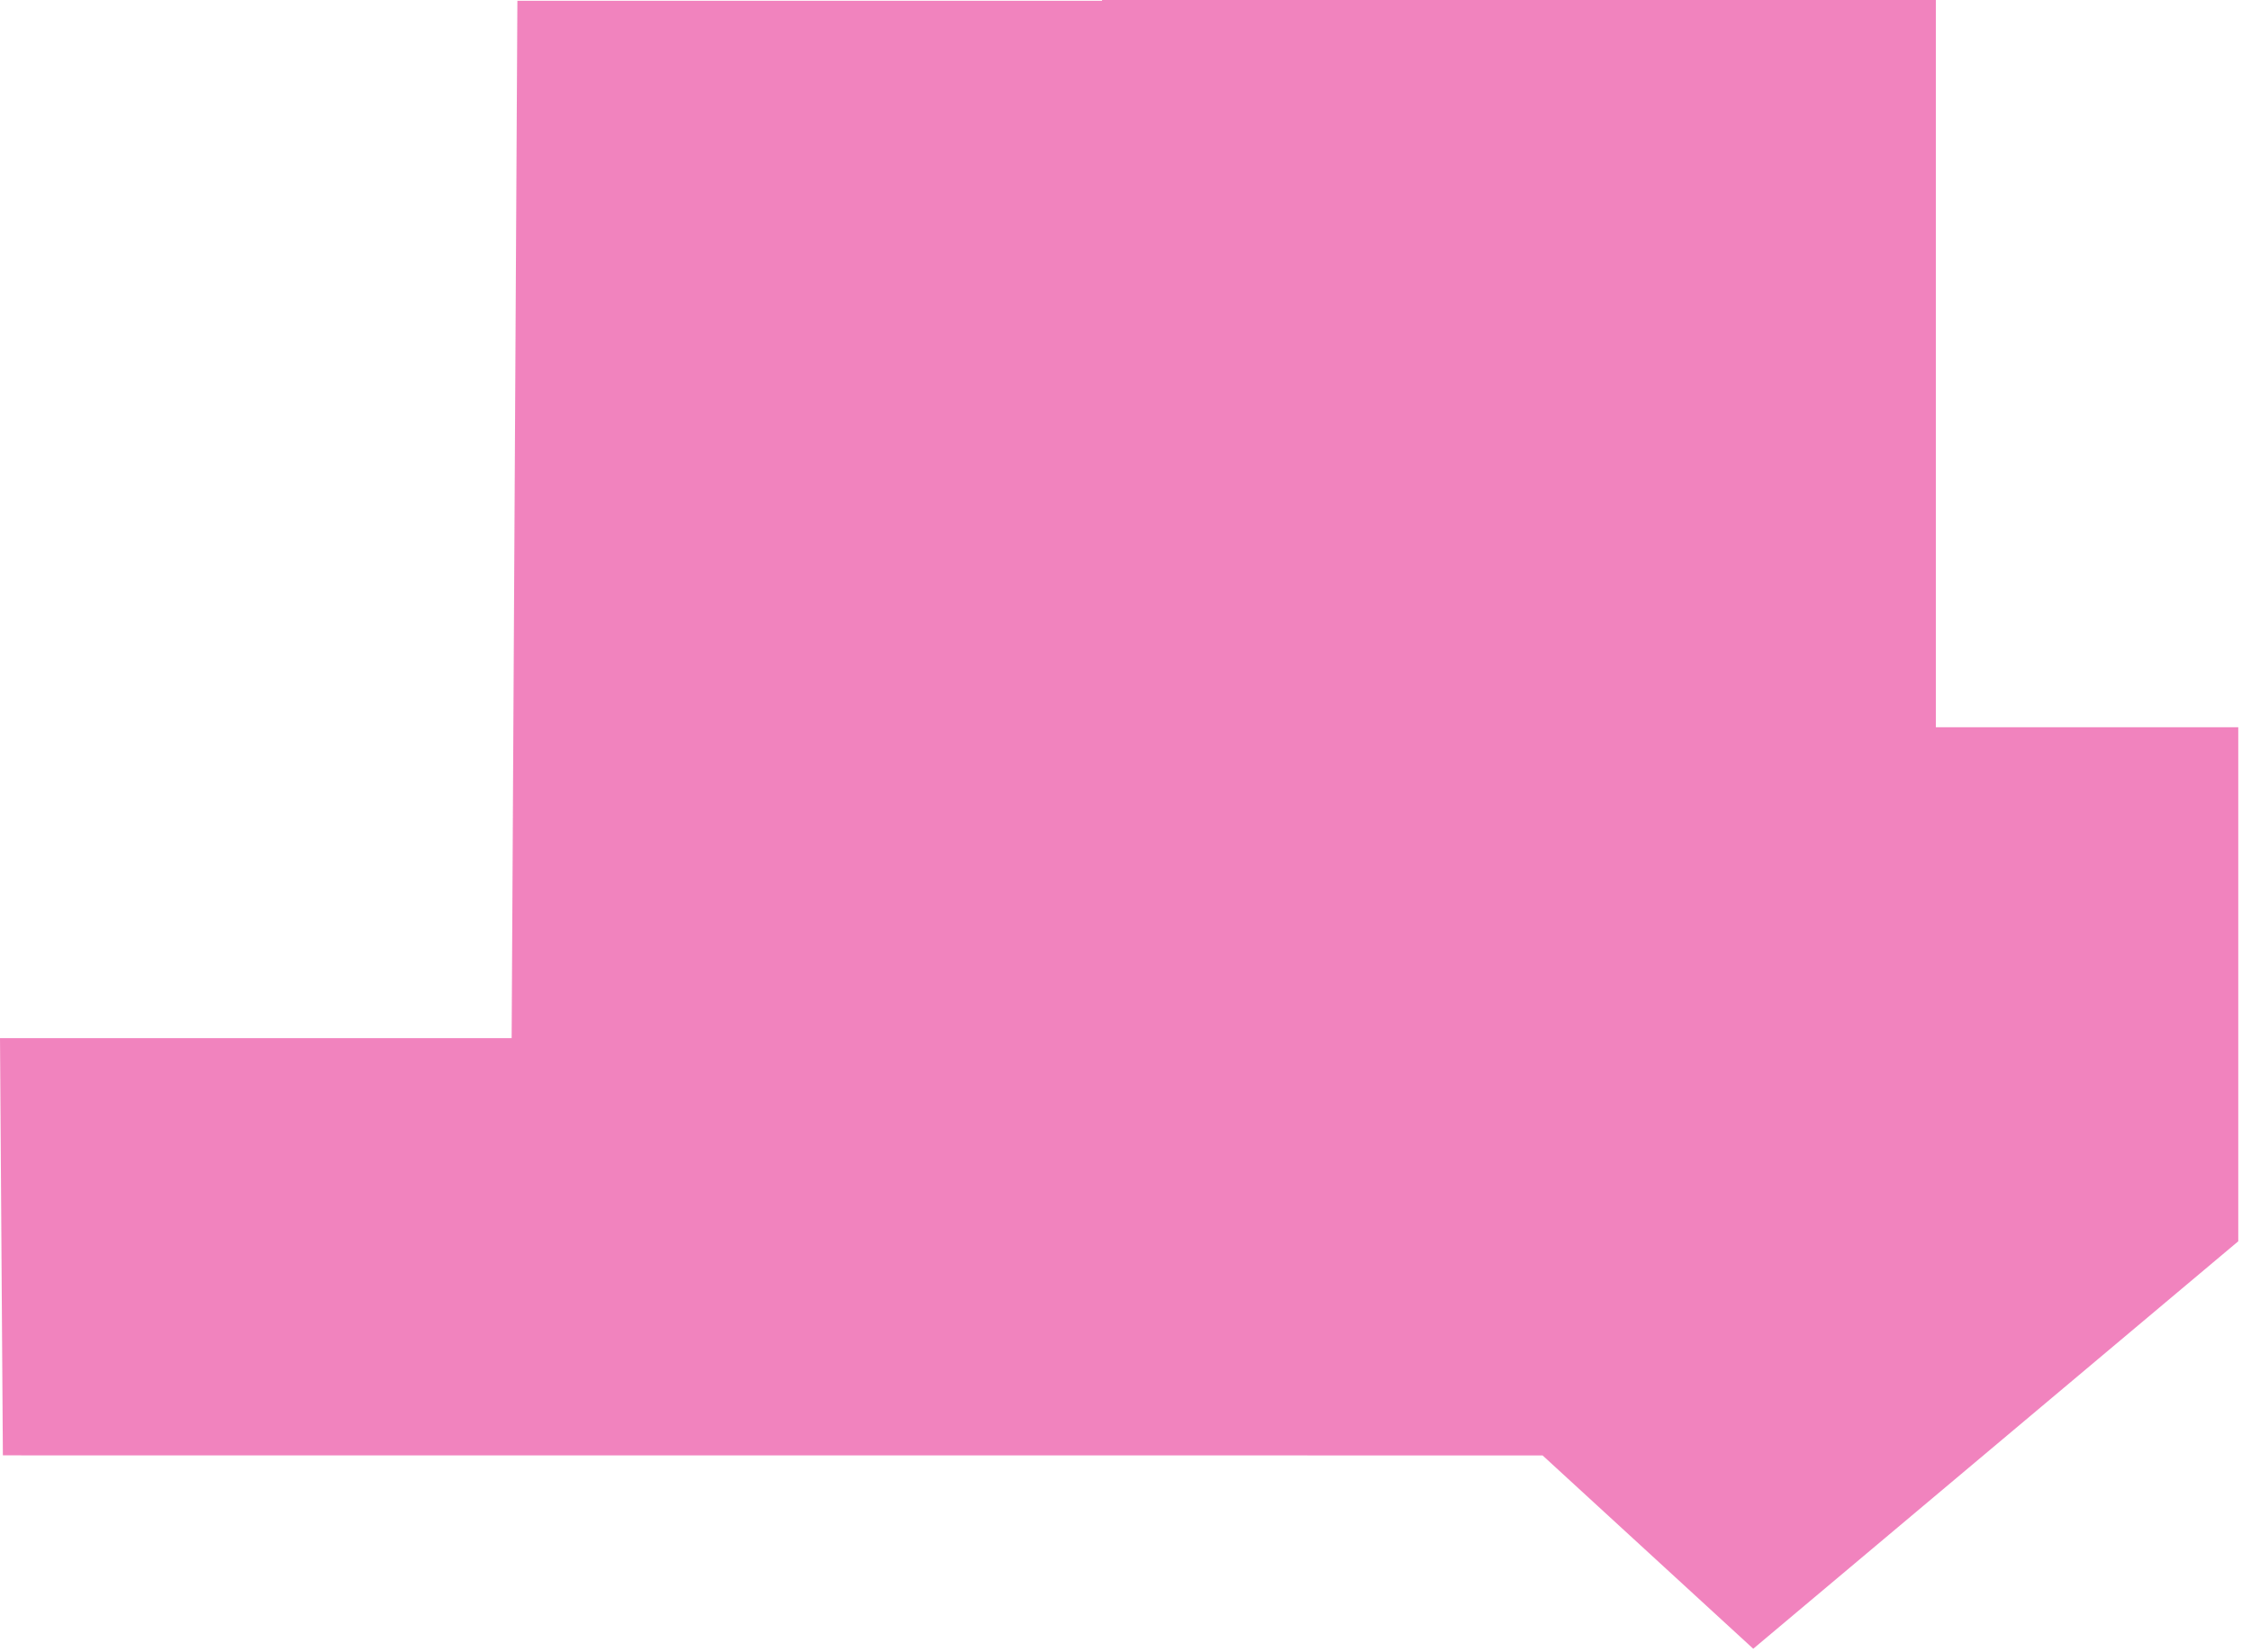 <?xml version="1.0" encoding="UTF-8"?> <svg xmlns="http://www.w3.org/2000/svg" width="158" height="116" viewBox="0 0 158 116" fill="none"><path d="M157.106 87.139L123.062 115.743L108.279 102.175L77.174 102.168L0.202 102.167L0 72.878H35.913L36.316 0.054H77.352V0H135.879V51.051H157.106V87.139Z" fill="#E5097F" fill-opacity="0.5"></path></svg> 
